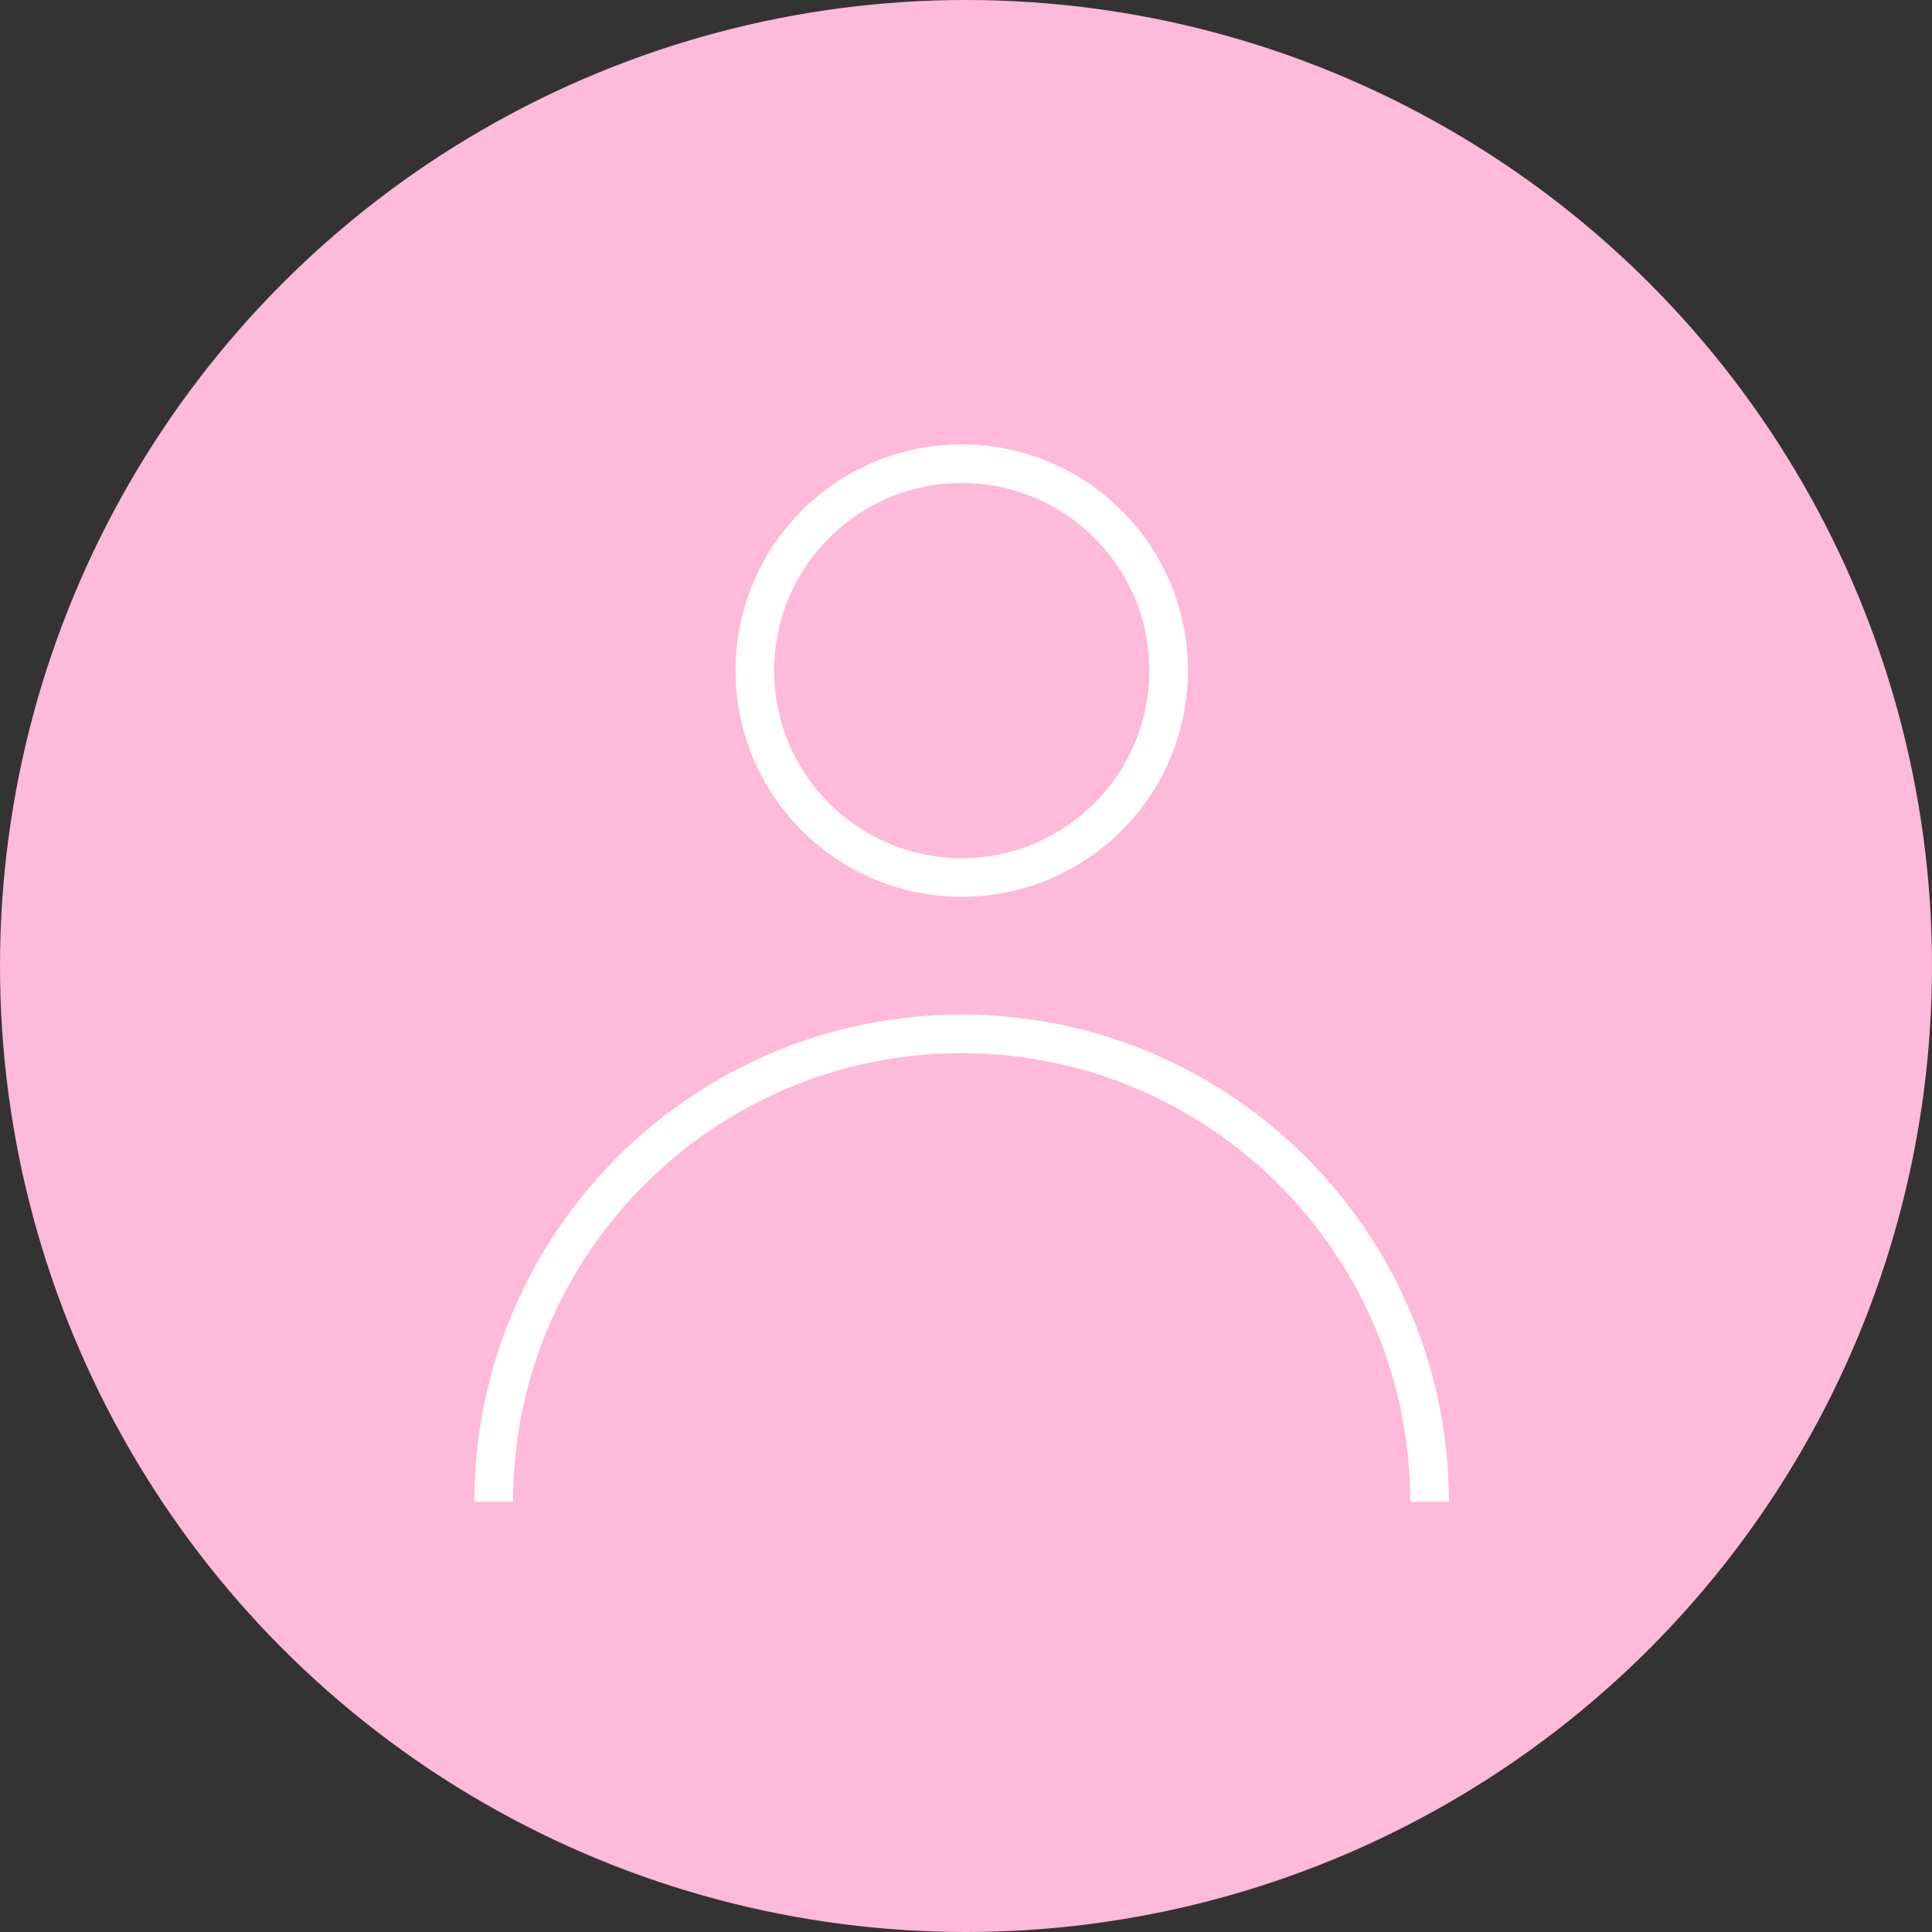 <svg width="50" height="50" viewBox="0 0 50 50" fill="none" xmlns="http://www.w3.org/2000/svg">
<rect x="0" y="0" width="50" height="50" fill="#333333" stroke="none"/>
<circle cx="25" cy="25" r="25" transform="matrix(-1 0 0 1 50 0)" fill="#FFB9D9"/>
<path d="M24.889 22.709C27.846 22.709 30.244 20.311 30.244 17.354C30.244 14.397 27.846 12 24.889 12C21.932 12 19.535 14.397 19.535 17.354C19.535 20.311 21.932 22.709 24.889 22.709Z" stroke="white" stroke-miterlimit="10"/>
<path d="M12.777 38.866C12.777 32.182 18.203 26.756 24.887 26.756C31.571 26.756 36.997 32.182 36.997 38.866" stroke="white" stroke-miterlimit="10"/>
</svg>

